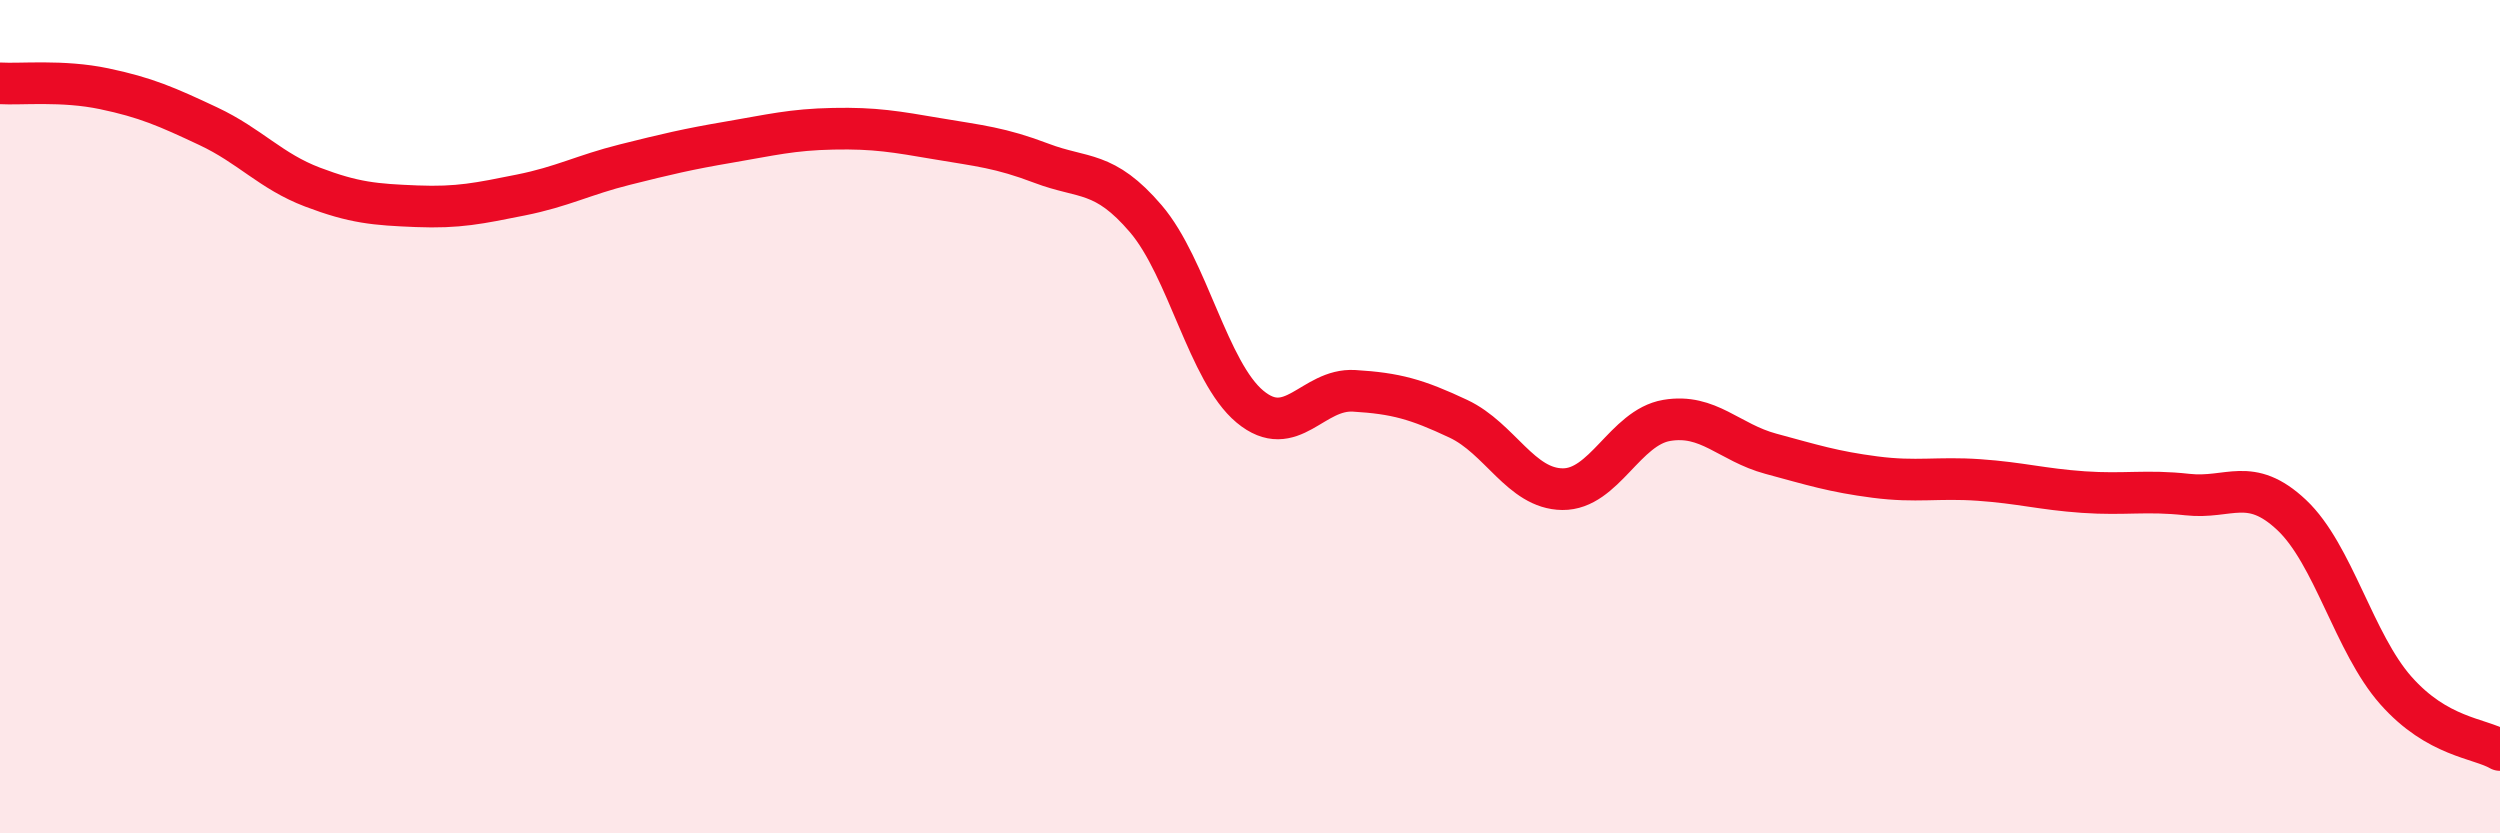 
    <svg width="60" height="20" viewBox="0 0 60 20" xmlns="http://www.w3.org/2000/svg">
      <path
        d="M 0,2 C 0.5,2.03 1.5,1.92 2.5,2.13 C 3.5,2.34 4,2.56 5,3.03 C 6,3.5 6.5,4.11 7.5,4.49 C 8.5,4.87 9,4.91 10,4.95 C 11,4.99 11.5,4.88 12.5,4.68 C 13.5,4.48 14,4.2 15,3.95 C 16,3.7 16.5,3.58 17.5,3.41 C 18.5,3.24 19,3.11 20,3.09 C 21,3.07 21.5,3.16 22.5,3.33 C 23.5,3.5 24,3.54 25,3.92 C 26,4.3 26.5,4.08 27.5,5.25 C 28.5,6.42 29,8.93 30,9.76 C 31,10.59 31.5,9.32 32.5,9.38 C 33.5,9.44 34,9.58 35,10.05 C 36,10.52 36.5,11.73 37.5,11.74 C 38.5,11.75 39,10.26 40,10.09 C 41,9.92 41.5,10.62 42.5,10.89 C 43.5,11.16 44,11.32 45,11.45 C 46,11.58 46.5,11.45 47.5,11.52 C 48.5,11.59 49,11.74 50,11.81 C 51,11.88 51.5,11.76 52.5,11.87 C 53.5,11.98 54,11.42 55,12.36 C 56,13.3 56.5,15.44 57.5,16.57 C 58.5,17.7 59.5,17.71 60,18L60 20L0 20Z"
        fill="#EB0A25"
        opacity="0.1"
        stroke-linecap="round"
        stroke-linejoin="round"
      />
      <path
        d="M 0,2 C 0.5,2.03 1.5,1.92 2.5,2.13 C 3.5,2.34 4,2.56 5,3.03 C 6,3.5 6.5,4.11 7.5,4.49 C 8.5,4.87 9,4.91 10,4.95 C 11,4.99 11.5,4.88 12.5,4.68 C 13.5,4.48 14,4.2 15,3.95 C 16,3.7 16.5,3.58 17.5,3.41 C 18.5,3.24 19,3.11 20,3.09 C 21,3.07 21.5,3.16 22.5,3.33 C 23.5,3.5 24,3.54 25,3.92 C 26,4.3 26.5,4.08 27.5,5.25 C 28.5,6.42 29,8.93 30,9.76 C 31,10.59 31.5,9.32 32.5,9.38 C 33.5,9.44 34,9.58 35,10.05 C 36,10.52 36.5,11.73 37.5,11.74 C 38.5,11.75 39,10.26 40,10.09 C 41,9.92 41.5,10.62 42.5,10.89 C 43.5,11.16 44,11.32 45,11.45 C 46,11.58 46.5,11.45 47.5,11.52 C 48.5,11.59 49,11.74 50,11.81 C 51,11.88 51.5,11.76 52.5,11.87 C 53.5,11.98 54,11.42 55,12.36 C 56,13.3 56.5,15.44 57.5,16.57 C 58.5,17.7 59.5,17.71 60,18"
        stroke="#EB0A25"
        stroke-width="1"
        fill="none"
        stroke-linecap="round"
        stroke-linejoin="round"
      />
    </svg>
  